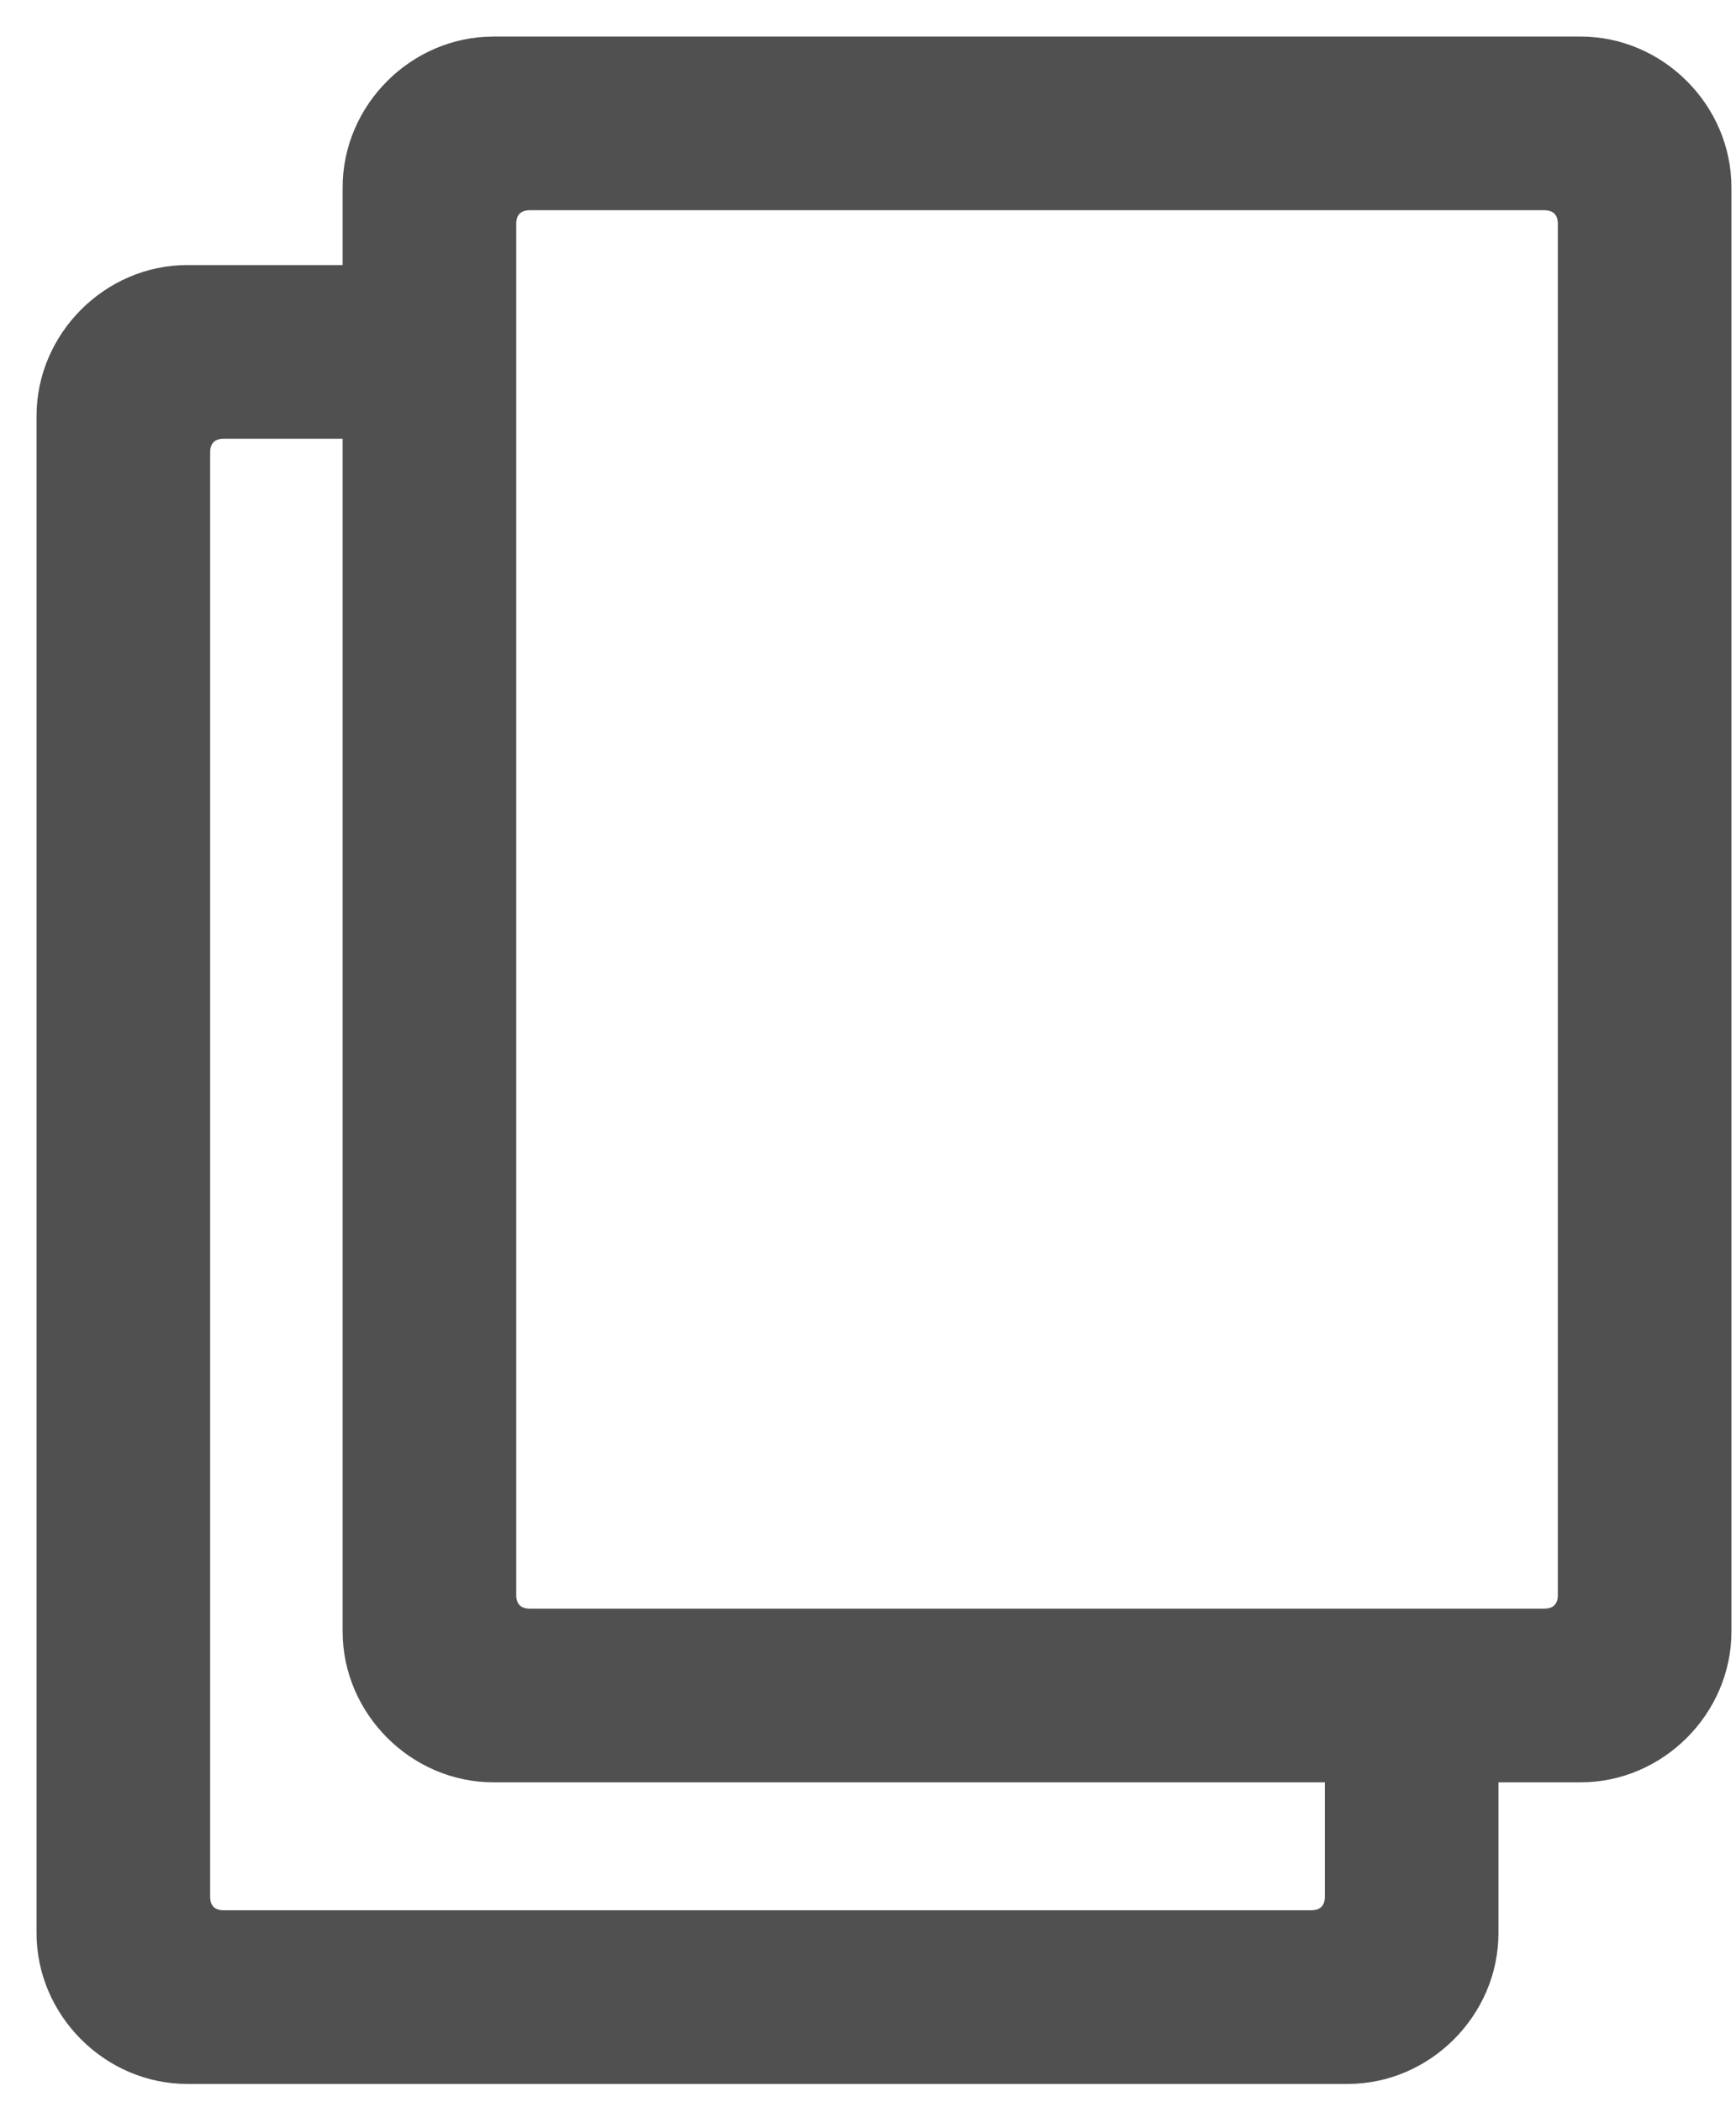 <svg xmlns="http://www.w3.org/2000/svg" fill="#505050" viewBox="0 0 380 460"><path d="M346 8H108C90 8 75 23 75 41v316c0 18 15 33 33 33h238c18 0 33-15 33-33V41c0-18-15-33-33-33Zm-8 344H116c-2 0-3-1-3-3V49c0-2 1-3 3-3h222c2 0 3 1 3 3v300h.001c0 2-1 3-3 3z"/><path d="M290 389v26h.001c0 2-1 3-3 3H49c-2 0-3-1-3-3V99c0-2 1-3 3-3h27V58H41C23 58 8 73 8 91v332c.001 18 15 33 33 33h254c18 0 33-15 33-33v-34"/></svg>